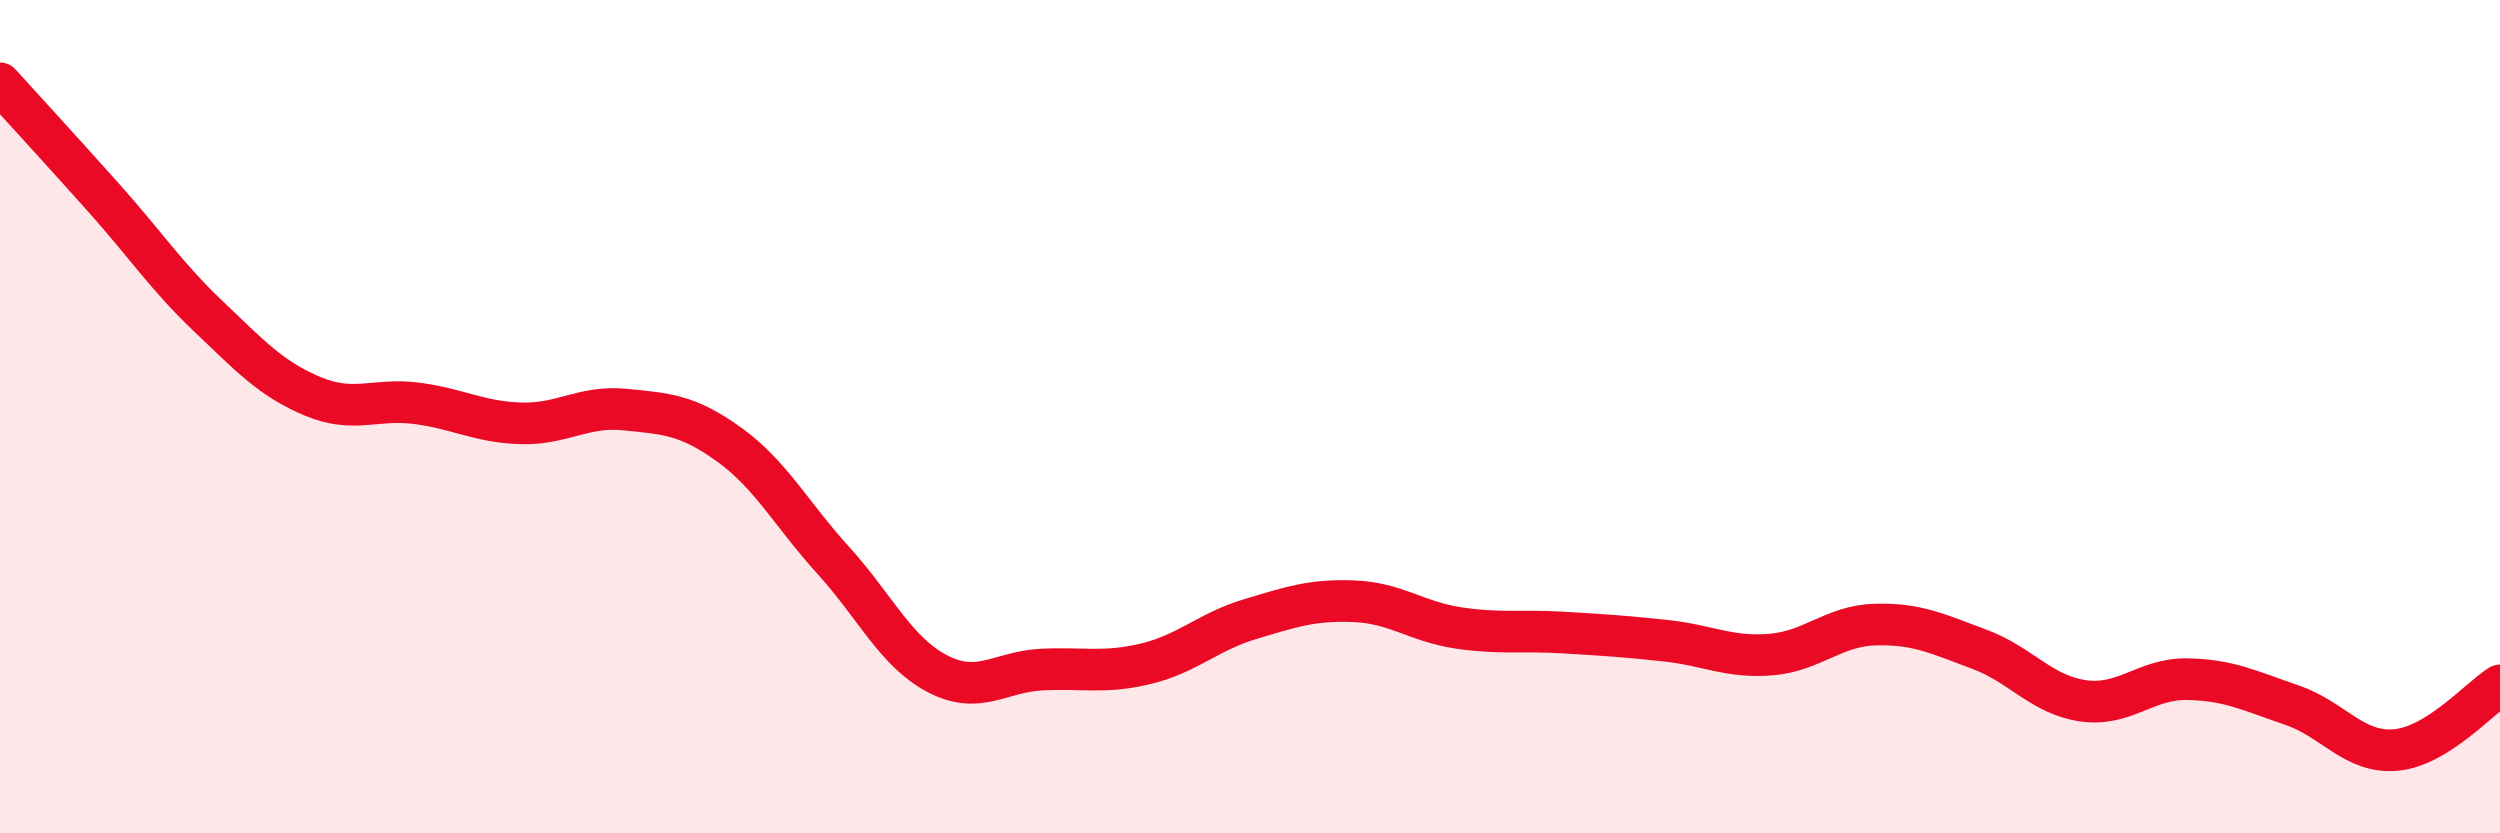 
    <svg width="60" height="20" viewBox="0 0 60 20" xmlns="http://www.w3.org/2000/svg">
      <path
        d="M 0,2 C 0.5,2.55 1.5,3.64 2.5,4.76 C 3.5,5.88 4,6.64 5,7.59 C 6,8.54 6.5,9.09 7.5,9.51 C 8.5,9.93 9,9.55 10,9.68 C 11,9.81 11.5,10.13 12.5,10.16 C 13.5,10.19 14,9.73 15,9.83 C 16,9.93 16.5,9.95 17.5,10.67 C 18.5,11.39 19,12.35 20,13.45 C 21,14.55 21.5,15.65 22.5,16.17 C 23.5,16.69 24,16.12 25,16.07 C 26,16.02 26.5,16.17 27.5,15.93 C 28.5,15.69 29,15.16 30,14.86 C 31,14.56 31.5,14.39 32.5,14.43 C 33.5,14.47 34,14.92 35,15.07 C 36,15.22 36.5,15.12 37.5,15.18 C 38.5,15.24 39,15.27 40,15.38 C 41,15.49 41.5,15.79 42.5,15.71 C 43.5,15.63 44,15.02 45,14.99 C 46,14.96 46.5,15.21 47.5,15.58 C 48.5,15.95 49,16.68 50,16.82 C 51,16.96 51.5,16.28 52.5,16.3 C 53.5,16.32 54,16.58 55,16.92 C 56,17.26 56.5,18.09 57.5,18 C 58.5,17.91 59.5,16.76 60,16.45L60 20L0 20Z"
        fill="#EB0A25"
        opacity="0.1"
        stroke-linecap="round"
        stroke-linejoin="round"
      />
      <path
        d="M 0,2 C 0.5,2.55 1.5,3.64 2.5,4.76 C 3.5,5.88 4,6.64 5,7.59 C 6,8.54 6.5,9.09 7.5,9.51 C 8.5,9.93 9,9.55 10,9.68 C 11,9.81 11.5,10.13 12.5,10.16 C 13.5,10.19 14,9.73 15,9.83 C 16,9.93 16.5,9.95 17.5,10.67 C 18.5,11.39 19,12.35 20,13.45 C 21,14.55 21.5,15.65 22.5,16.17 C 23.5,16.69 24,16.12 25,16.07 C 26,16.02 26.5,16.17 27.5,15.93 C 28.5,15.69 29,15.16 30,14.86 C 31,14.56 31.5,14.39 32.5,14.43 C 33.5,14.47 34,14.92 35,15.07 C 36,15.22 36.5,15.12 37.5,15.18 C 38.5,15.24 39,15.27 40,15.38 C 41,15.49 41.5,15.79 42.5,15.71 C 43.5,15.63 44,15.02 45,14.99 C 46,14.96 46.5,15.21 47.5,15.58 C 48.5,15.95 49,16.68 50,16.82 C 51,16.96 51.5,16.28 52.5,16.3 C 53.5,16.32 54,16.58 55,16.92 C 56,17.26 56.5,18.09 57.5,18 C 58.5,17.91 59.5,16.76 60,16.45"
        stroke="#EB0A25"
        stroke-width="1"
        fill="none"
        stroke-linecap="round"
        stroke-linejoin="round"
      />
    </svg>
  
